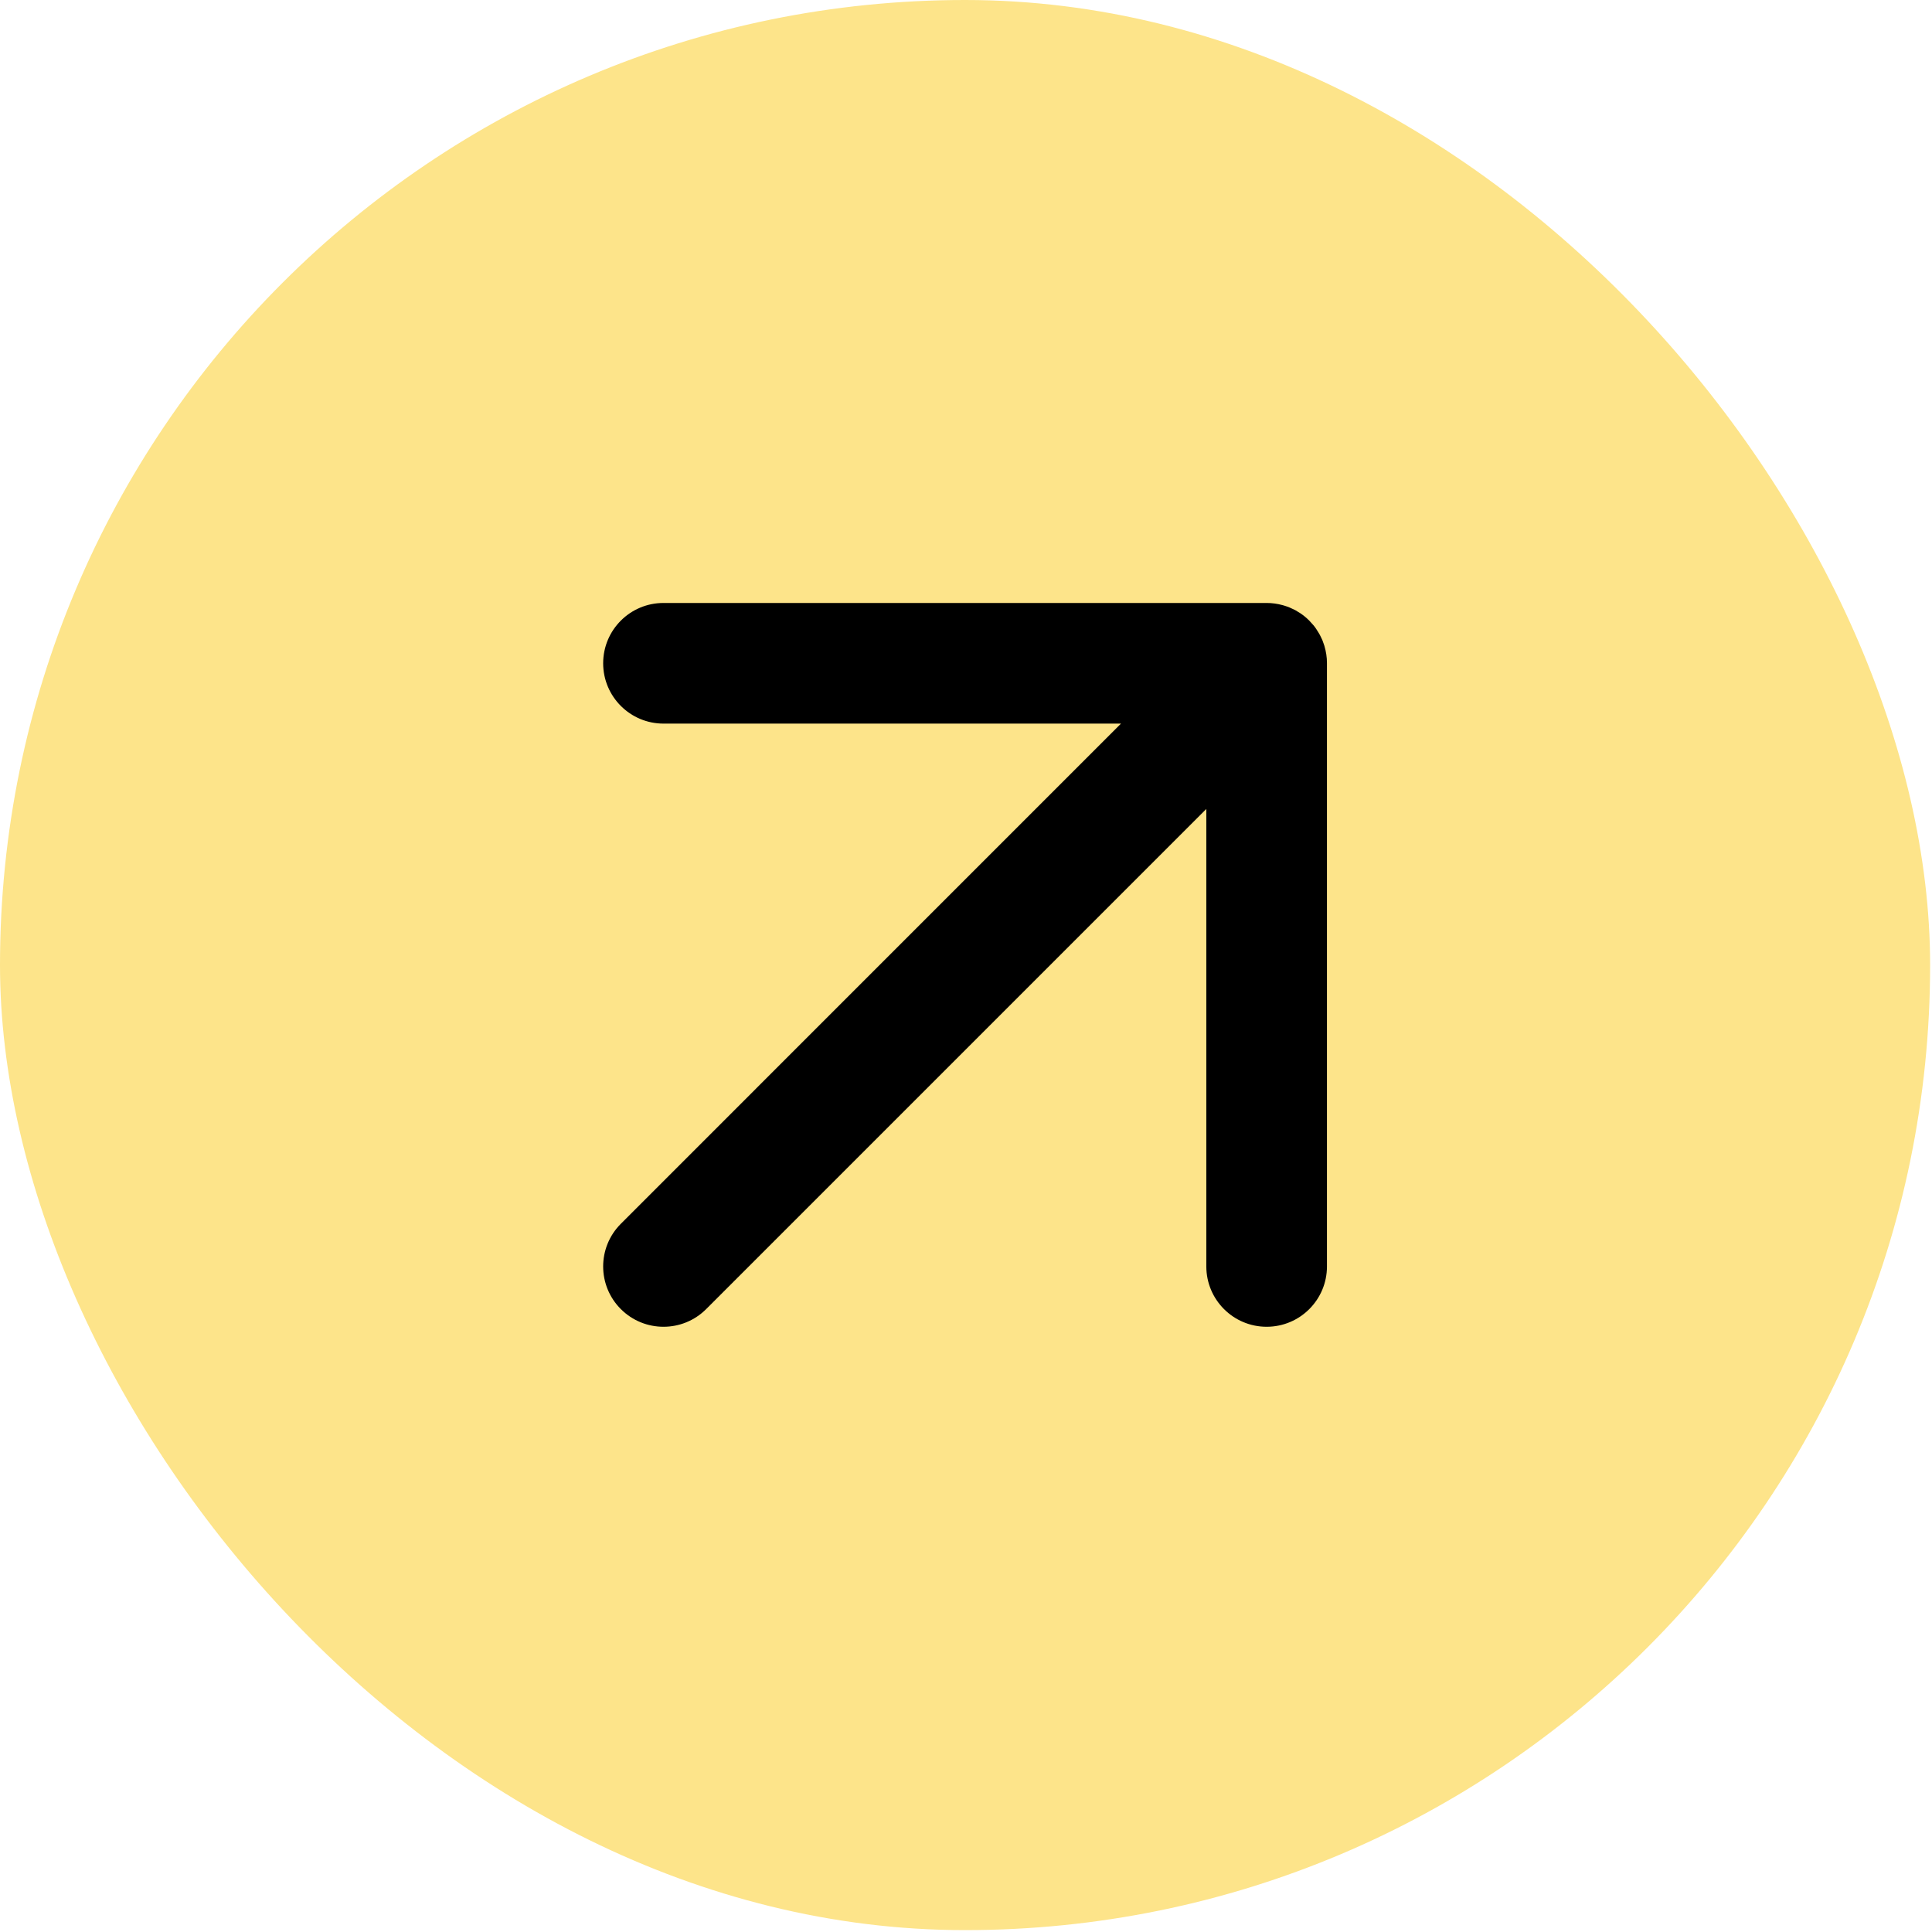 <svg width="41" height="41" viewBox="0 0 41 41" fill="none" xmlns="http://www.w3.org/2000/svg">
<rect width="40.96" height="40.96" rx="20.48" fill="#FDE48A"/>
<path d="M26.88 12.796C26.996 12.796 27.108 12.812 27.214 12.841C27.226 12.844 27.238 12.847 27.25 12.851C27.273 12.857 27.295 12.865 27.317 12.873C27.334 12.879 27.352 12.885 27.369 12.893C27.389 12.901 27.408 12.911 27.427 12.92C27.446 12.929 27.465 12.937 27.483 12.946C27.504 12.958 27.524 12.971 27.544 12.983C27.559 12.992 27.575 13 27.589 13.01C27.66 13.057 27.726 13.111 27.785 13.171L27.873 13.268C27.915 13.318 27.95 13.373 27.983 13.428C27.992 13.443 28.001 13.457 28.009 13.473C28.018 13.489 28.025 13.507 28.034 13.524C28.043 13.545 28.054 13.564 28.063 13.585C28.072 13.607 28.079 13.63 28.087 13.652C28.093 13.668 28.099 13.685 28.104 13.701C28.141 13.823 28.161 13.95 28.16 14.076V26.876C28.16 27.583 27.587 28.156 26.88 28.156C26.174 28.156 25.6 27.583 25.6 26.876V17.167L14.986 27.781C14.486 28.281 13.675 28.281 13.175 27.781C12.675 27.281 12.675 26.471 13.175 25.971L23.789 15.356H14.08C13.374 15.356 12.8 14.783 12.8 14.076C12.8 13.369 13.373 12.796 14.08 12.796H26.88Z" fill="black"/>
</svg>
